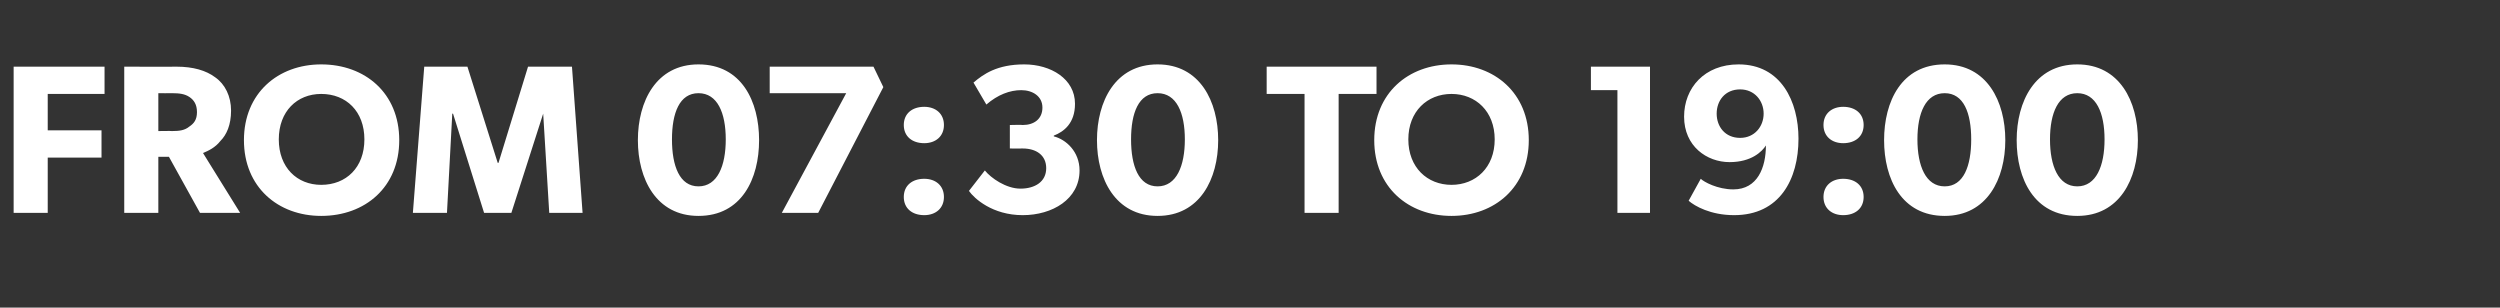 <?xml version="1.0" standalone="no"?><!DOCTYPE svg PUBLIC "-//W3C//DTD SVG 1.1//EN" "http://www.w3.org/Graphics/SVG/1.1/DTD/svg11.dtd"><svg xmlns="http://www.w3.org/2000/svg" version="1.1" width="330px" height="40.6px" viewBox="0 -1 330 40.6" style="top:-1px"><rect x="0" y="-1" width="330" height="40.6" fill="#333333" stroke="none"/>  <desc>FROM 07:30 TO 19:00</desc>  <defs/>  <g id="Polygon66828">    <path d="M 13.8 7.8 L 13.8 11.4 L 6.3 11.4 L 6.3 16.2 L 13.4 16.2 L 13.4 19.8 L 6.3 19.8 L 6.3 27.1 L 1.8 27.1 L 1.8 7.8 L 13.8 7.8 Z M 28.4 9.2 C 29.7 10.1 30.5 11.7 30.5 13.6 C 30.5 15.5 29.9 16.8 29.1 17.6 C 28.4 18.5 27.5 18.9 26.8 19.2 C 26.77 19.16 31.7 27.1 31.7 27.1 L 26.4 27.1 L 22.3 19.7 L 20.9 19.7 L 20.9 27.1 L 16.4 27.1 L 16.4 7.8 C 16.4 7.8 23.32 7.82 23.3 7.8 C 25.5 7.8 27.2 8.3 28.4 9.2 Z M 25 15.7 C 25.6 15.3 26 14.8 26 13.8 C 26 12.8 25.6 12.2 25 11.8 C 24.4 11.4 23.7 11.3 22.7 11.3 C 22.68 11.32 20.9 11.3 20.9 11.3 L 20.9 16.3 C 20.9 16.3 22.68 16.27 22.7 16.3 C 23.7 16.3 24.4 16.2 25 15.7 Z M 32.2 17.5 C 32.2 11.3 36.7 7.5 42.4 7.5 C 48.2 7.5 52.7 11.3 52.7 17.5 C 52.7 23.7 48.2 27.5 42.4 27.5 C 36.7 27.5 32.2 23.7 32.2 17.5 Z M 48.1 17.4 C 48.1 13.7 45.7 11.4 42.4 11.4 C 39.2 11.4 36.8 13.7 36.8 17.4 C 36.8 21.1 39.2 23.4 42.4 23.4 C 45.7 23.4 48.1 21.1 48.1 17.4 Z M 61.7 7.8 L 65.7 20.5 L 65.8 20.5 L 69.7 7.8 L 75.5 7.8 L 76.9 27.1 L 72.5 27.1 L 71.7 14 L 71.7 14 L 67.5 27.1 L 63.9 27.1 L 59.8 14 L 59.7 14 L 59 27.1 L 54.5 27.1 L 56 7.8 L 61.7 7.8 Z M 84.2 17.5 C 84.2 12.4 86.6 7.5 92.2 7.5 C 97.9 7.5 100.2 12.4 100.2 17.5 C 100.2 22.6 97.9 27.5 92.2 27.5 C 86.6 27.5 84.2 22.6 84.2 17.5 Z M 95.8 17.4 C 95.8 13.9 94.7 11.3 92.2 11.3 C 89.7 11.3 88.7 13.9 88.7 17.4 C 88.7 20.9 89.7 23.6 92.2 23.6 C 94.7 23.6 95.8 20.9 95.8 17.4 Z M 101.6 7.8 L 115.3 7.8 L 116.6 10.5 L 108 27.1 L 103.2 27.1 L 111.7 11.3 L 101.6 11.3 L 101.6 7.8 Z M 122 13.1 C 123.5 13.1 124.6 14 124.6 15.5 C 124.6 17 123.5 17.9 122 17.9 C 120.4 17.9 119.3 17 119.3 15.5 C 119.3 14 120.4 13.1 122 13.1 Z M 122 22.6 C 123.5 22.6 124.6 23.5 124.6 25 C 124.6 26.5 123.5 27.4 122 27.4 C 120.4 27.4 119.3 26.5 119.3 25 C 119.3 23.5 120.4 22.6 122 22.6 Z M 134.7 23.9 C 136.6 23.9 138.1 23 138.1 21.2 C 138.1 19.5 136.8 18.6 135 18.6 C 135.01 18.62 133.3 18.6 133.3 18.6 L 133.3 15.5 C 133.3 15.5 135.01 15.46 135 15.5 C 136.5 15.5 137.6 14.7 137.6 13.2 C 137.6 11.7 136.3 10.9 134.8 10.9 C 133.3 10.9 131.7 11.5 130.2 12.8 C 130.2 12.8 128.5 9.9 128.5 9.9 C 129.8 8.8 131.6 7.5 135.2 7.5 C 138.7 7.5 141.9 9.4 141.9 12.7 C 141.9 15.3 140.4 16.4 139.1 16.9 C 139.1 16.9 139.1 17 139.1 17 C 140.7 17.4 142.5 19 142.5 21.5 C 142.5 25.3 138.9 27.4 135 27.4 C 131 27.4 128.6 25.2 127.9 24.2 C 127.9 24.2 130 21.5 130 21.5 C 130.8 22.5 132.8 23.9 134.7 23.9 Z M 144.8 17.5 C 144.8 12.4 147.2 7.5 152.8 7.5 C 158.4 7.5 160.8 12.4 160.8 17.5 C 160.8 22.6 158.4 27.5 152.8 27.5 C 147.2 27.5 144.8 22.6 144.8 17.5 Z M 156.4 17.4 C 156.4 13.9 155.3 11.3 152.8 11.3 C 150.3 11.3 149.3 13.9 149.3 17.4 C 149.3 20.9 150.3 23.6 152.8 23.6 C 155.3 23.6 156.4 20.9 156.4 17.4 Z M 167.2 11.4 L 167.2 7.8 L 181.7 7.8 L 181.7 11.4 L 176.7 11.4 L 176.7 27.1 L 172.2 27.1 L 172.2 11.4 L 167.2 11.4 Z M 181.4 17.5 C 181.4 11.3 185.9 7.5 191.6 7.5 C 197.3 7.5 201.8 11.3 201.8 17.5 C 201.8 23.7 197.3 27.5 191.6 27.5 C 185.9 27.5 181.4 23.7 181.4 17.5 Z M 197.3 17.4 C 197.3 13.7 194.8 11.4 191.6 11.4 C 188.4 11.4 185.9 13.7 185.9 17.4 C 185.9 21.1 188.4 23.4 191.6 23.4 C 194.8 23.4 197.3 21.1 197.3 17.4 Z M 210 10.9 L 210 7.8 L 217.8 7.8 L 217.8 27.1 L 213.5 27.1 L 213.5 10.9 L 210 10.9 Z M 228.8 24 C 232 24 233.1 21.1 233.1 18.2 C 232.6 19 231.2 20.4 228.3 20.4 C 225.3 20.4 222.3 18.3 222.3 14.4 C 222.3 10.6 225 7.5 229.5 7.5 C 235.1 7.5 237.4 12.4 237.4 17.3 C 237.4 22.7 234.9 27.4 228.9 27.4 C 225.8 27.4 223.7 26.2 222.9 25.5 C 222.9 25.5 224.5 22.6 224.5 22.6 C 224.9 23 226.7 24 228.8 24 Z M 232.8 14 C 232.8 12.3 231.6 10.8 229.7 10.8 C 227.7 10.8 226.6 12.3 226.6 14 C 226.6 15.7 227.7 17.2 229.7 17.2 C 231.6 17.2 232.8 15.7 232.8 14 Z M 243.3 13.1 C 244.9 13.1 246 14 246 15.5 C 246 17 244.9 17.9 243.3 17.9 C 241.8 17.9 240.7 17 240.7 15.5 C 240.7 14 241.8 13.1 243.3 13.1 Z M 243.3 22.6 C 244.9 22.6 246 23.5 246 25 C 246 26.5 244.9 27.4 243.3 27.4 C 241.8 27.4 240.7 26.5 240.7 25 C 240.7 23.5 241.8 22.6 243.3 22.6 Z M 248.7 17.5 C 248.7 12.4 251 7.5 256.7 7.5 C 262.3 7.5 264.7 12.4 264.7 17.5 C 264.7 22.6 262.3 27.5 256.7 27.5 C 251 27.5 248.7 22.6 248.7 17.5 Z M 260.2 17.4 C 260.2 13.9 259.2 11.3 256.7 11.3 C 254.2 11.3 253.1 13.9 253.1 17.4 C 253.1 20.9 254.2 23.6 256.7 23.6 C 259.2 23.6 260.2 20.9 260.2 17.4 Z M 266.2 17.5 C 266.2 12.4 268.6 7.5 274.2 7.5 C 279.8 7.5 282.2 12.4 282.2 17.5 C 282.2 22.6 279.8 27.5 274.2 27.5 C 268.5 27.5 266.2 22.6 266.2 17.5 Z M 277.8 17.4 C 277.8 13.9 276.7 11.3 274.2 11.3 C 271.7 11.3 270.6 13.9 270.6 17.4 C 270.6 20.9 271.7 23.6 274.2 23.6 C 276.7 23.6 277.8 20.9 277.8 17.4 Z " stroke="none" fill="#fff"/>  </g></svg>